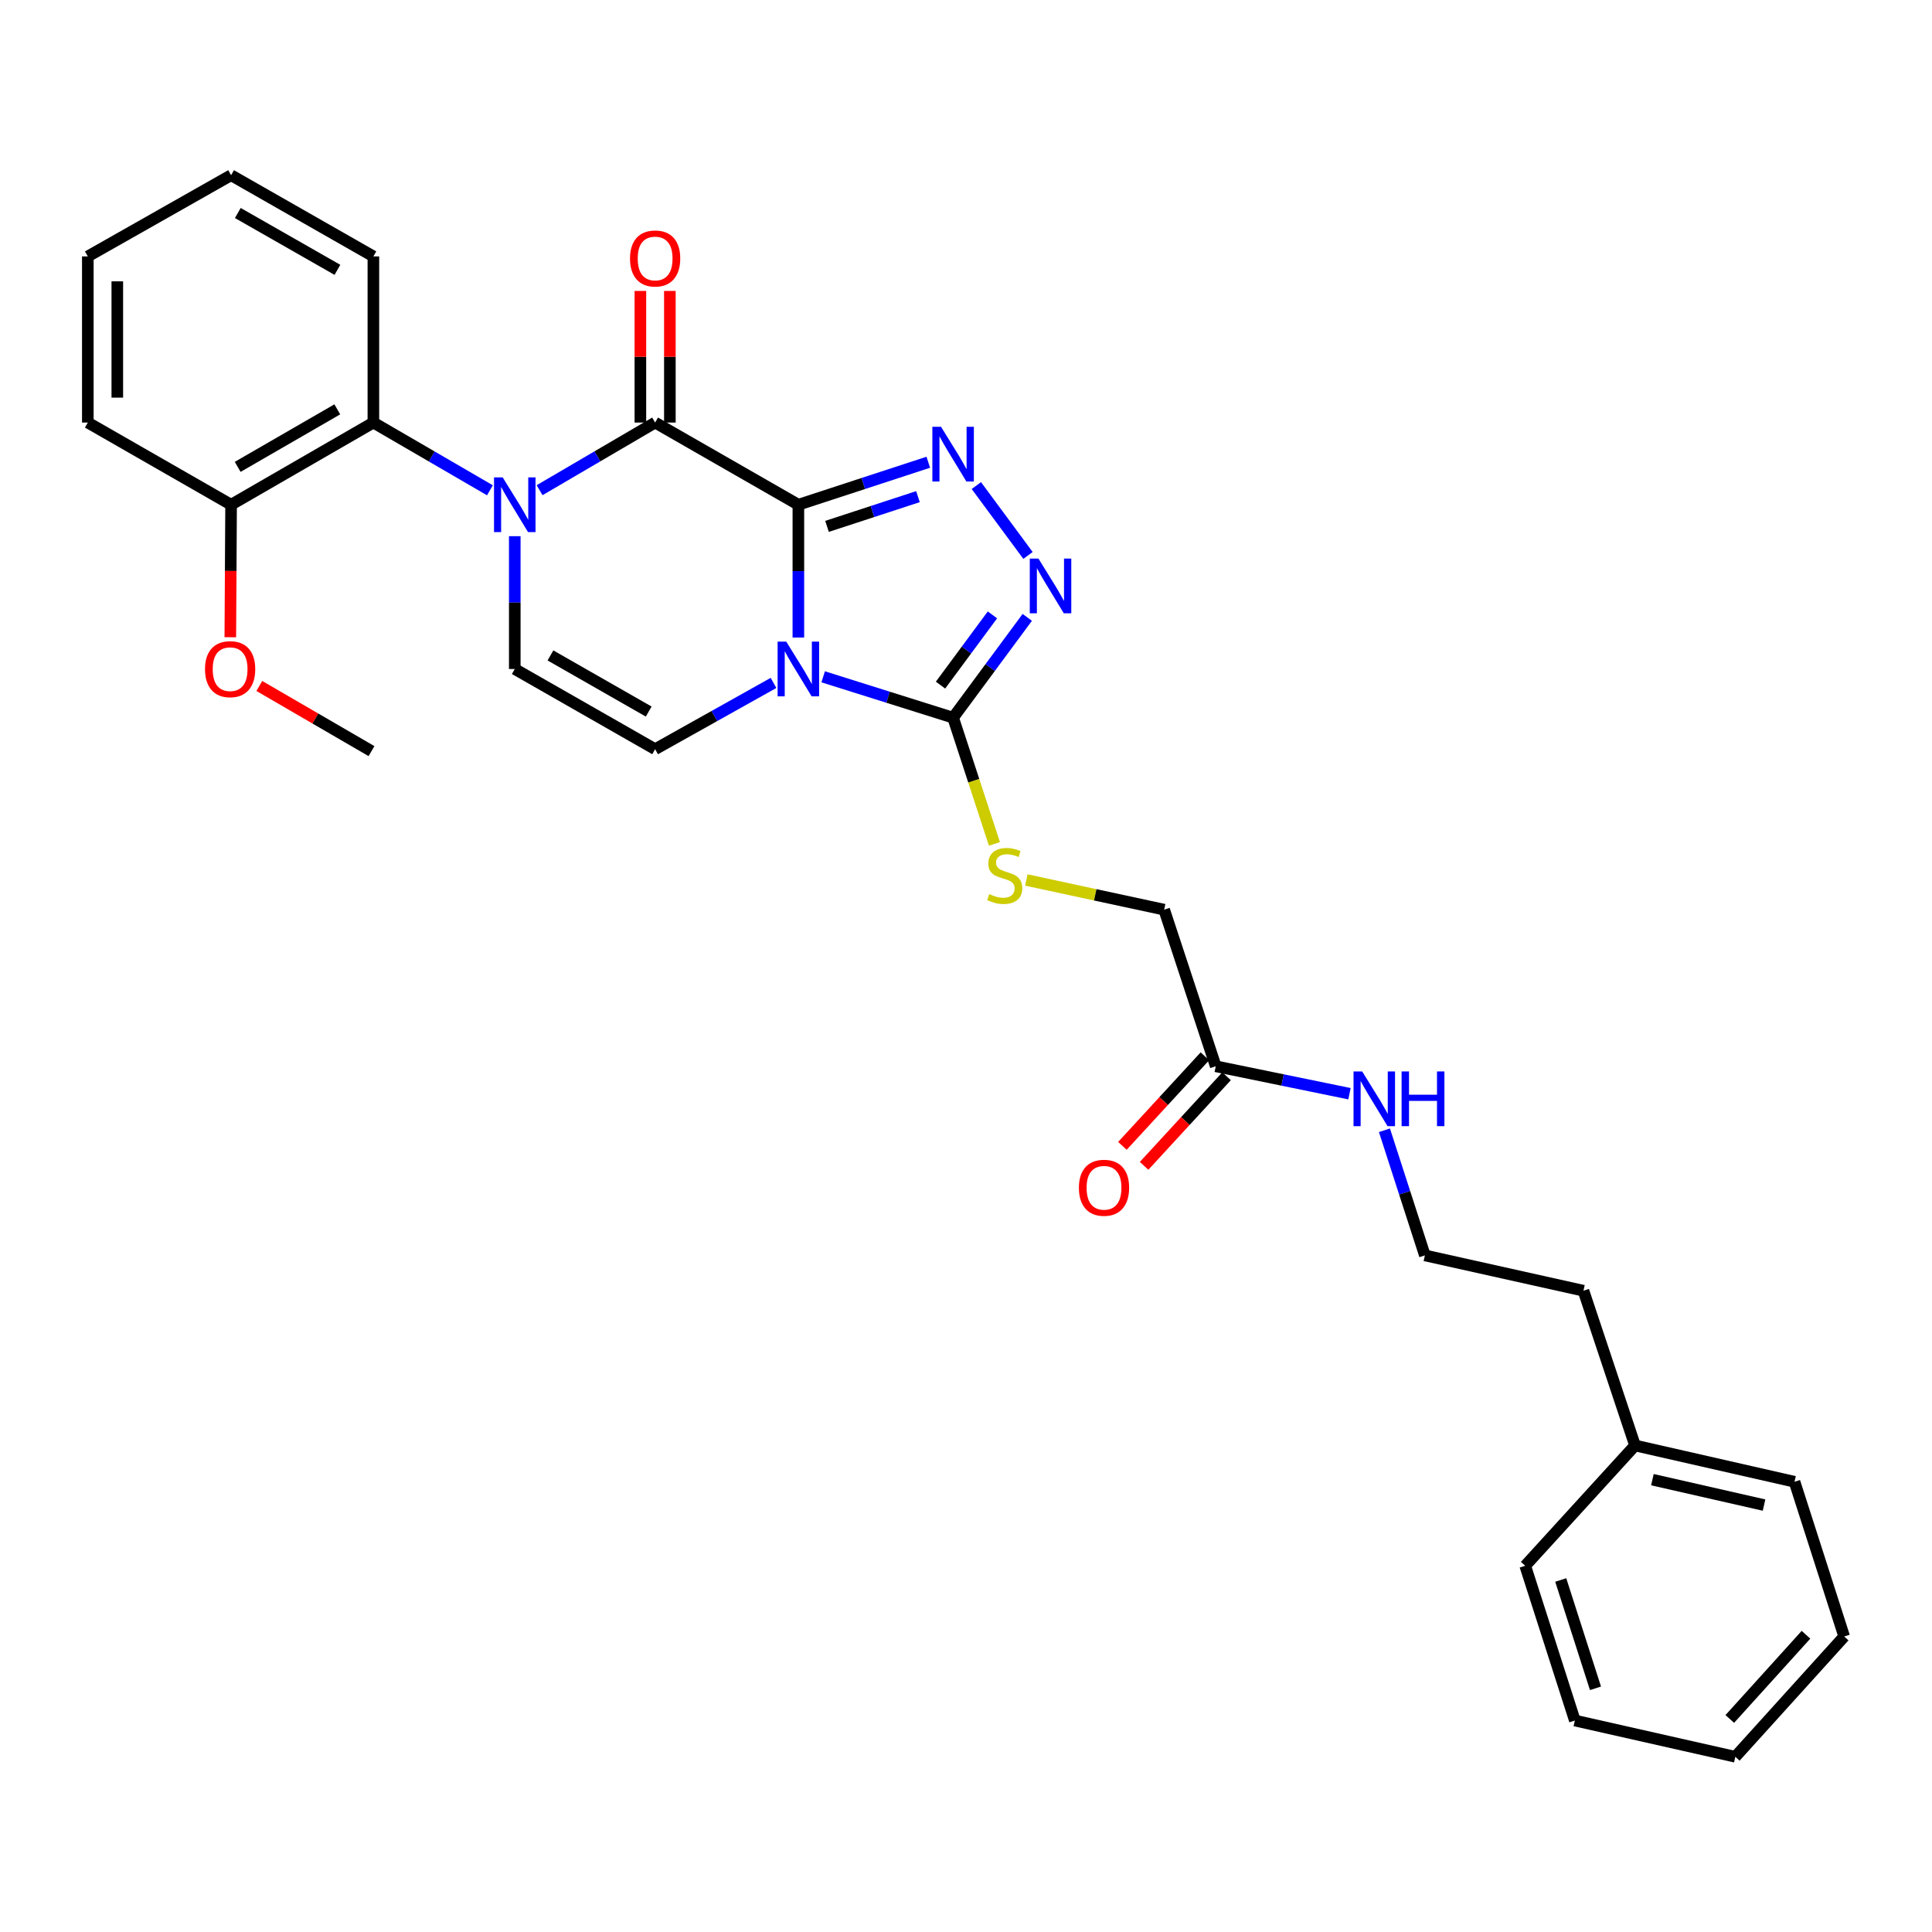 <?xml version='1.0' encoding='iso-8859-1'?>
<svg version='1.1' baseProfile='full'
              xmlns='http://www.w3.org/2000/svg'
                      xmlns:rdkit='http://www.rdkit.org/xml'
                      xmlns:xlink='http://www.w3.org/1999/xlink'
                  xml:space='preserve'
width='1000px' height='1000px' viewBox='0 0 1000 1000'>
<!-- END OF HEADER -->
<rect style='opacity:1.0;fill:#FFFFFF;stroke:none' width='1000' height='1000' x='0' y='0'> </rect>
<path class='bond-0' d='M 413.234,261.247 L 413.234,295.618' style='fill:none;fill-rule:evenodd;stroke:#000000;stroke-width:6px;stroke-linecap:butt;stroke-linejoin:miter;stroke-opacity:1' />
<path class='bond-0' d='M 413.234,295.618 L 413.234,329.989' style='fill:none;fill-rule:evenodd;stroke:#0000FF;stroke-width:6px;stroke-linecap:butt;stroke-linejoin:miter;stroke-opacity:1' />
<path class='bond-1' d='M 413.234,261.247 L 339.093,218.716' style='fill:none;fill-rule:evenodd;stroke:#000000;stroke-width:6px;stroke-linecap:butt;stroke-linejoin:miter;stroke-opacity:1' />
<path class='bond-3' d='M 413.234,261.247 L 446.857,250.251' style='fill:none;fill-rule:evenodd;stroke:#000000;stroke-width:6px;stroke-linecap:butt;stroke-linejoin:miter;stroke-opacity:1' />
<path class='bond-3' d='M 446.857,250.251 L 480.48,239.256' style='fill:none;fill-rule:evenodd;stroke:#0000FF;stroke-width:6px;stroke-linecap:butt;stroke-linejoin:miter;stroke-opacity:1' />
<path class='bond-3' d='M 428.065,272.454 L 451.601,264.758' style='fill:none;fill-rule:evenodd;stroke:#000000;stroke-width:6px;stroke-linecap:butt;stroke-linejoin:miter;stroke-opacity:1' />
<path class='bond-3' d='M 451.601,264.758 L 475.137,257.061' style='fill:none;fill-rule:evenodd;stroke:#0000FF;stroke-width:6px;stroke-linecap:butt;stroke-linejoin:miter;stroke-opacity:1' />
<path class='bond-4' d='M 426.073,350.314 L 459.7,360.894' style='fill:none;fill-rule:evenodd;stroke:#0000FF;stroke-width:6px;stroke-linecap:butt;stroke-linejoin:miter;stroke-opacity:1' />
<path class='bond-4' d='M 459.7,360.894 L 493.327,371.474' style='fill:none;fill-rule:evenodd;stroke:#000000;stroke-width:6px;stroke-linecap:butt;stroke-linejoin:miter;stroke-opacity:1' />
<path class='bond-6' d='M 400.37,353.476 L 369.731,370.628' style='fill:none;fill-rule:evenodd;stroke:#0000FF;stroke-width:6px;stroke-linecap:butt;stroke-linejoin:miter;stroke-opacity:1' />
<path class='bond-6' d='M 369.731,370.628 L 339.093,387.78' style='fill:none;fill-rule:evenodd;stroke:#000000;stroke-width:6px;stroke-linecap:butt;stroke-linejoin:miter;stroke-opacity:1' />
<path class='bond-2' d='M 339.093,218.716 L 309.191,236.221' style='fill:none;fill-rule:evenodd;stroke:#000000;stroke-width:6px;stroke-linecap:butt;stroke-linejoin:miter;stroke-opacity:1' />
<path class='bond-2' d='M 309.191,236.221 L 279.289,253.727' style='fill:none;fill-rule:evenodd;stroke:#0000FF;stroke-width:6px;stroke-linecap:butt;stroke-linejoin:miter;stroke-opacity:1' />
<path class='bond-10' d='M 346.724,218.716 L 346.724,184.653' style='fill:none;fill-rule:evenodd;stroke:#000000;stroke-width:6px;stroke-linecap:butt;stroke-linejoin:miter;stroke-opacity:1' />
<path class='bond-10' d='M 346.724,184.653 L 346.724,150.59' style='fill:none;fill-rule:evenodd;stroke:#FF0000;stroke-width:6px;stroke-linecap:butt;stroke-linejoin:miter;stroke-opacity:1' />
<path class='bond-10' d='M 331.462,218.716 L 331.462,184.653' style='fill:none;fill-rule:evenodd;stroke:#000000;stroke-width:6px;stroke-linecap:butt;stroke-linejoin:miter;stroke-opacity:1' />
<path class='bond-10' d='M 331.462,184.653 L 331.462,150.59' style='fill:none;fill-rule:evenodd;stroke:#FF0000;stroke-width:6px;stroke-linecap:butt;stroke-linejoin:miter;stroke-opacity:1' />
<path class='bond-7' d='M 266.444,277.532 L 266.444,311.903' style='fill:none;fill-rule:evenodd;stroke:#0000FF;stroke-width:6px;stroke-linecap:butt;stroke-linejoin:miter;stroke-opacity:1' />
<path class='bond-7' d='M 266.444,311.903 L 266.444,346.275' style='fill:none;fill-rule:evenodd;stroke:#000000;stroke-width:6px;stroke-linecap:butt;stroke-linejoin:miter;stroke-opacity:1' />
<path class='bond-8' d='M 253.588,253.775 L 223.425,236.245' style='fill:none;fill-rule:evenodd;stroke:#0000FF;stroke-width:6px;stroke-linecap:butt;stroke-linejoin:miter;stroke-opacity:1' />
<path class='bond-8' d='M 223.425,236.245 L 193.262,218.716' style='fill:none;fill-rule:evenodd;stroke:#000000;stroke-width:6px;stroke-linecap:butt;stroke-linejoin:miter;stroke-opacity:1' />
<path class='bond-5' d='M 505.362,251.336 L 532.091,287.494' style='fill:none;fill-rule:evenodd;stroke:#0000FF;stroke-width:6px;stroke-linecap:butt;stroke-linejoin:miter;stroke-opacity:1' />
<path class='bond-9' d='M 493.327,371.474 L 504.023,404.138' style='fill:none;fill-rule:evenodd;stroke:#000000;stroke-width:6px;stroke-linecap:butt;stroke-linejoin:miter;stroke-opacity:1' />
<path class='bond-9' d='M 504.023,404.138 L 514.718,436.802' style='fill:none;fill-rule:evenodd;stroke:#CCCC00;stroke-width:6px;stroke-linecap:butt;stroke-linejoin:miter;stroke-opacity:1' />
<path class='bond-30' d='M 493.327,371.474 L 512.521,345.512' style='fill:none;fill-rule:evenodd;stroke:#000000;stroke-width:6px;stroke-linecap:butt;stroke-linejoin:miter;stroke-opacity:1' />
<path class='bond-30' d='M 512.521,345.512 L 531.716,319.549' style='fill:none;fill-rule:evenodd;stroke:#0000FF;stroke-width:6px;stroke-linecap:butt;stroke-linejoin:miter;stroke-opacity:1' />
<path class='bond-30' d='M 486.813,354.612 L 500.249,336.439' style='fill:none;fill-rule:evenodd;stroke:#000000;stroke-width:6px;stroke-linecap:butt;stroke-linejoin:miter;stroke-opacity:1' />
<path class='bond-30' d='M 500.249,336.439 L 513.685,318.265' style='fill:none;fill-rule:evenodd;stroke:#0000FF;stroke-width:6px;stroke-linecap:butt;stroke-linejoin:miter;stroke-opacity:1' />
<path class='bond-31' d='M 339.093,387.78 L 266.444,346.275' style='fill:none;fill-rule:evenodd;stroke:#000000;stroke-width:6px;stroke-linecap:butt;stroke-linejoin:miter;stroke-opacity:1' />
<path class='bond-31' d='M 335.767,368.302 L 284.913,339.248' style='fill:none;fill-rule:evenodd;stroke:#000000;stroke-width:6px;stroke-linecap:butt;stroke-linejoin:miter;stroke-opacity:1' />
<path class='bond-12' d='M 193.262,218.716 L 119.612,261.247' style='fill:none;fill-rule:evenodd;stroke:#000000;stroke-width:6px;stroke-linecap:butt;stroke-linejoin:miter;stroke-opacity:1' />
<path class='bond-12' d='M 174.582,211.879 L 123.027,241.65' style='fill:none;fill-rule:evenodd;stroke:#000000;stroke-width:6px;stroke-linecap:butt;stroke-linejoin:miter;stroke-opacity:1' />
<path class='bond-18' d='M 193.262,218.716 L 193.262,132.721' style='fill:none;fill-rule:evenodd;stroke:#000000;stroke-width:6px;stroke-linecap:butt;stroke-linejoin:miter;stroke-opacity:1' />
<path class='bond-14' d='M 531.235,455.478 L 566.903,463.159' style='fill:none;fill-rule:evenodd;stroke:#CCCC00;stroke-width:6px;stroke-linecap:butt;stroke-linejoin:miter;stroke-opacity:1' />
<path class='bond-14' d='M 566.903,463.159 L 602.571,470.841' style='fill:none;fill-rule:evenodd;stroke:#000000;stroke-width:6px;stroke-linecap:butt;stroke-linejoin:miter;stroke-opacity:1' />
<path class='bond-11' d='M 629.263,551.9 L 602.571,470.841' style='fill:none;fill-rule:evenodd;stroke:#000000;stroke-width:6px;stroke-linecap:butt;stroke-linejoin:miter;stroke-opacity:1' />
<path class='bond-13' d='M 623.649,546.731 L 602.303,569.915' style='fill:none;fill-rule:evenodd;stroke:#000000;stroke-width:6px;stroke-linecap:butt;stroke-linejoin:miter;stroke-opacity:1' />
<path class='bond-13' d='M 602.303,569.915 L 580.956,593.099' style='fill:none;fill-rule:evenodd;stroke:#FF0000;stroke-width:6px;stroke-linecap:butt;stroke-linejoin:miter;stroke-opacity:1' />
<path class='bond-13' d='M 634.877,557.069 L 613.531,580.253' style='fill:none;fill-rule:evenodd;stroke:#000000;stroke-width:6px;stroke-linecap:butt;stroke-linejoin:miter;stroke-opacity:1' />
<path class='bond-13' d='M 613.531,580.253 L 592.184,603.437' style='fill:none;fill-rule:evenodd;stroke:#FF0000;stroke-width:6px;stroke-linecap:butt;stroke-linejoin:miter;stroke-opacity:1' />
<path class='bond-15' d='M 629.263,551.9 L 663.876,559.003' style='fill:none;fill-rule:evenodd;stroke:#000000;stroke-width:6px;stroke-linecap:butt;stroke-linejoin:miter;stroke-opacity:1' />
<path class='bond-15' d='M 663.876,559.003 L 698.489,566.106' style='fill:none;fill-rule:evenodd;stroke:#0000FF;stroke-width:6px;stroke-linecap:butt;stroke-linejoin:miter;stroke-opacity:1' />
<path class='bond-16' d='M 119.612,261.247 L 119.411,295.538' style='fill:none;fill-rule:evenodd;stroke:#000000;stroke-width:6px;stroke-linecap:butt;stroke-linejoin:miter;stroke-opacity:1' />
<path class='bond-16' d='M 119.411,295.538 L 119.209,329.829' style='fill:none;fill-rule:evenodd;stroke:#FF0000;stroke-width:6px;stroke-linecap:butt;stroke-linejoin:miter;stroke-opacity:1' />
<path class='bond-20' d='M 119.612,261.247 L 45.455,218.716' style='fill:none;fill-rule:evenodd;stroke:#000000;stroke-width:6px;stroke-linecap:butt;stroke-linejoin:miter;stroke-opacity:1' />
<path class='bond-17' d='M 716.588,585.029 L 727.052,617.41' style='fill:none;fill-rule:evenodd;stroke:#0000FF;stroke-width:6px;stroke-linecap:butt;stroke-linejoin:miter;stroke-opacity:1' />
<path class='bond-17' d='M 727.052,617.41 L 737.515,649.791' style='fill:none;fill-rule:evenodd;stroke:#000000;stroke-width:6px;stroke-linecap:butt;stroke-linejoin:miter;stroke-opacity:1' />
<path class='bond-22' d='M 134.228,355.055 L 163.257,371.918' style='fill:none;fill-rule:evenodd;stroke:#FF0000;stroke-width:6px;stroke-linecap:butt;stroke-linejoin:miter;stroke-opacity:1' />
<path class='bond-22' d='M 163.257,371.918 L 192.286,388.78' style='fill:none;fill-rule:evenodd;stroke:#000000;stroke-width:6px;stroke-linecap:butt;stroke-linejoin:miter;stroke-opacity:1' />
<path class='bond-21' d='M 737.515,649.791 L 819.593,668.08' style='fill:none;fill-rule:evenodd;stroke:#000000;stroke-width:6px;stroke-linecap:butt;stroke-linejoin:miter;stroke-opacity:1' />
<path class='bond-25' d='M 193.262,132.721 L 119.612,90.69' style='fill:none;fill-rule:evenodd;stroke:#000000;stroke-width:6px;stroke-linecap:butt;stroke-linejoin:miter;stroke-opacity:1' />
<path class='bond-25' d='M 174.649,139.672 L 123.095,110.251' style='fill:none;fill-rule:evenodd;stroke:#000000;stroke-width:6px;stroke-linecap:butt;stroke-linejoin:miter;stroke-opacity:1' />
<path class='bond-19' d='M 846.285,748.174 L 819.593,668.08' style='fill:none;fill-rule:evenodd;stroke:#000000;stroke-width:6px;stroke-linecap:butt;stroke-linejoin:miter;stroke-opacity:1' />
<path class='bond-23' d='M 846.285,748.174 L 928.837,766.963' style='fill:none;fill-rule:evenodd;stroke:#000000;stroke-width:6px;stroke-linecap:butt;stroke-linejoin:miter;stroke-opacity:1' />
<path class='bond-23' d='M 855.28,765.874 L 913.067,779.026' style='fill:none;fill-rule:evenodd;stroke:#000000;stroke-width:6px;stroke-linecap:butt;stroke-linejoin:miter;stroke-opacity:1' />
<path class='bond-24' d='M 846.285,748.174 L 789.45,810.444' style='fill:none;fill-rule:evenodd;stroke:#000000;stroke-width:6px;stroke-linecap:butt;stroke-linejoin:miter;stroke-opacity:1' />
<path class='bond-32' d='M 45.455,218.716 L 45.455,132.721' style='fill:none;fill-rule:evenodd;stroke:#000000;stroke-width:6px;stroke-linecap:butt;stroke-linejoin:miter;stroke-opacity:1' />
<path class='bond-32' d='M 60.717,205.816 L 60.717,145.62' style='fill:none;fill-rule:evenodd;stroke:#000000;stroke-width:6px;stroke-linecap:butt;stroke-linejoin:miter;stroke-opacity:1' />
<path class='bond-28' d='M 928.837,766.963 L 954.545,847.048' style='fill:none;fill-rule:evenodd;stroke:#000000;stroke-width:6px;stroke-linecap:butt;stroke-linejoin:miter;stroke-opacity:1' />
<path class='bond-27' d='M 789.45,810.444 L 815.141,890.546' style='fill:none;fill-rule:evenodd;stroke:#000000;stroke-width:6px;stroke-linecap:butt;stroke-linejoin:miter;stroke-opacity:1' />
<path class='bond-27' d='M 807.836,817.798 L 825.821,873.869' style='fill:none;fill-rule:evenodd;stroke:#000000;stroke-width:6px;stroke-linecap:butt;stroke-linejoin:miter;stroke-opacity:1' />
<path class='bond-26' d='M 119.612,90.69 L 45.455,132.721' style='fill:none;fill-rule:evenodd;stroke:#000000;stroke-width:6px;stroke-linecap:butt;stroke-linejoin:miter;stroke-opacity:1' />
<path class='bond-29' d='M 815.141,890.546 L 898.202,909.31' style='fill:none;fill-rule:evenodd;stroke:#000000;stroke-width:6px;stroke-linecap:butt;stroke-linejoin:miter;stroke-opacity:1' />
<path class='bond-33' d='M 954.545,847.048 L 898.202,909.31' style='fill:none;fill-rule:evenodd;stroke:#000000;stroke-width:6px;stroke-linecap:butt;stroke-linejoin:miter;stroke-opacity:1' />
<path class='bond-33' d='M 934.777,846.146 L 895.337,889.73' style='fill:none;fill-rule:evenodd;stroke:#000000;stroke-width:6px;stroke-linecap:butt;stroke-linejoin:miter;stroke-opacity:1' />
<path  class='atom-1' d='M 406.974 332.115
L 416.254 347.115
Q 417.174 348.595, 418.654 351.275
Q 420.134 353.955, 420.214 354.115
L 420.214 332.115
L 423.974 332.115
L 423.974 360.435
L 420.094 360.435
L 410.134 344.035
Q 408.974 342.115, 407.734 339.915
Q 406.534 337.715, 406.174 337.035
L 406.174 360.435
L 402.494 360.435
L 402.494 332.115
L 406.974 332.115
' fill='#0000FF'/>
<path  class='atom-3' d='M 260.184 247.087
L 269.464 262.087
Q 270.384 263.567, 271.864 266.247
Q 273.344 268.927, 273.424 269.087
L 273.424 247.087
L 277.184 247.087
L 277.184 275.407
L 273.304 275.407
L 263.344 259.007
Q 262.184 257.087, 260.944 254.887
Q 259.744 252.687, 259.384 252.007
L 259.384 275.407
L 255.704 275.407
L 255.704 247.087
L 260.184 247.087
' fill='#0000FF'/>
<path  class='atom-4' d='M 487.067 220.895
L 496.347 235.895
Q 497.267 237.375, 498.747 240.055
Q 500.227 242.735, 500.307 242.895
L 500.307 220.895
L 504.067 220.895
L 504.067 249.215
L 500.187 249.215
L 490.227 232.815
Q 489.067 230.895, 487.827 228.695
Q 486.627 226.495, 486.267 225.815
L 486.267 249.215
L 482.587 249.215
L 482.587 220.895
L 487.067 220.895
' fill='#0000FF'/>
<path  class='atom-6' d='M 537.492 289.109
L 546.772 304.109
Q 547.692 305.589, 549.172 308.269
Q 550.652 310.949, 550.732 311.109
L 550.732 289.109
L 554.492 289.109
L 554.492 317.429
L 550.612 317.429
L 540.652 301.029
Q 539.492 299.109, 538.252 296.909
Q 537.052 294.709, 536.692 294.029
L 536.692 317.429
L 533.012 317.429
L 533.012 289.109
L 537.492 289.109
' fill='#0000FF'/>
<path  class='atom-10' d='M 512.044 462.788
Q 512.364 462.908, 513.684 463.468
Q 515.004 464.028, 516.444 464.388
Q 517.924 464.708, 519.364 464.708
Q 522.044 464.708, 523.604 463.428
Q 525.164 462.108, 525.164 459.828
Q 525.164 458.268, 524.364 457.308
Q 523.604 456.348, 522.404 455.828
Q 521.204 455.308, 519.204 454.708
Q 516.684 453.948, 515.164 453.228
Q 513.684 452.508, 512.604 450.988
Q 511.564 449.468, 511.564 446.908
Q 511.564 443.348, 513.964 441.148
Q 516.404 438.948, 521.204 438.948
Q 524.484 438.948, 528.204 440.508
L 527.284 443.588
Q 523.884 442.188, 521.324 442.188
Q 518.564 442.188, 517.044 443.348
Q 515.524 444.468, 515.564 446.428
Q 515.564 447.948, 516.324 448.868
Q 517.124 449.788, 518.244 450.308
Q 519.404 450.828, 521.324 451.428
Q 523.884 452.228, 525.404 453.028
Q 526.924 453.828, 528.004 455.468
Q 529.124 457.068, 529.124 459.828
Q 529.124 463.748, 526.484 465.868
Q 523.884 467.948, 519.524 467.948
Q 517.004 467.948, 515.084 467.388
Q 513.204 466.868, 510.964 465.948
L 512.044 462.788
' fill='#CCCC00'/>
<path  class='atom-11' d='M 326.093 133.785
Q 326.093 126.985, 329.453 123.185
Q 332.813 119.385, 339.093 119.385
Q 345.373 119.385, 348.733 123.185
Q 352.093 126.985, 352.093 133.785
Q 352.093 140.665, 348.693 144.585
Q 345.293 148.465, 339.093 148.465
Q 332.853 148.465, 329.453 144.585
Q 326.093 140.705, 326.093 133.785
M 339.093 145.265
Q 343.413 145.265, 345.733 142.385
Q 348.093 139.465, 348.093 133.785
Q 348.093 128.225, 345.733 125.425
Q 343.413 122.585, 339.093 122.585
Q 334.773 122.585, 332.413 125.385
Q 330.093 128.185, 330.093 133.785
Q 330.093 139.505, 332.413 142.385
Q 334.773 145.265, 339.093 145.265
' fill='#FF0000'/>
<path  class='atom-14' d='M 558.436 614.785
Q 558.436 607.985, 561.796 604.185
Q 565.156 600.385, 571.436 600.385
Q 577.716 600.385, 581.076 604.185
Q 584.436 607.985, 584.436 614.785
Q 584.436 621.665, 581.036 625.585
Q 577.636 629.465, 571.436 629.465
Q 565.196 629.465, 561.796 625.585
Q 558.436 621.705, 558.436 614.785
M 571.436 626.265
Q 575.756 626.265, 578.076 623.385
Q 580.436 620.465, 580.436 614.785
Q 580.436 609.225, 578.076 606.425
Q 575.756 603.585, 571.436 603.585
Q 567.116 603.585, 564.756 606.385
Q 562.436 609.185, 562.436 614.785
Q 562.436 620.505, 564.756 623.385
Q 567.116 626.265, 571.436 626.265
' fill='#FF0000'/>
<path  class='atom-16' d='M 705.064 554.58
L 714.344 569.58
Q 715.264 571.06, 716.744 573.74
Q 718.224 576.42, 718.304 576.58
L 718.304 554.58
L 722.064 554.58
L 722.064 582.9
L 718.184 582.9
L 708.224 566.5
Q 707.064 564.58, 705.824 562.38
Q 704.624 560.18, 704.264 559.5
L 704.264 582.9
L 700.584 582.9
L 700.584 554.58
L 705.064 554.58
' fill='#0000FF'/>
<path  class='atom-16' d='M 725.464 554.58
L 729.304 554.58
L 729.304 566.62
L 743.784 566.62
L 743.784 554.58
L 747.624 554.58
L 747.624 582.9
L 743.784 582.9
L 743.784 569.82
L 729.304 569.82
L 729.304 582.9
L 725.464 582.9
L 725.464 554.58
' fill='#0000FF'/>
<path  class='atom-17' d='M 106.112 346.355
Q 106.112 339.555, 109.472 335.755
Q 112.832 331.955, 119.112 331.955
Q 125.392 331.955, 128.752 335.755
Q 132.112 339.555, 132.112 346.355
Q 132.112 353.235, 128.712 357.155
Q 125.312 361.035, 119.112 361.035
Q 112.872 361.035, 109.472 357.155
Q 106.112 353.275, 106.112 346.355
M 119.112 357.835
Q 123.432 357.835, 125.752 354.955
Q 128.112 352.035, 128.112 346.355
Q 128.112 340.795, 125.752 337.995
Q 123.432 335.155, 119.112 335.155
Q 114.792 335.155, 112.432 337.955
Q 110.112 340.755, 110.112 346.355
Q 110.112 352.075, 112.432 354.955
Q 114.792 357.835, 119.112 357.835
' fill='#FF0000'/>
</svg>
